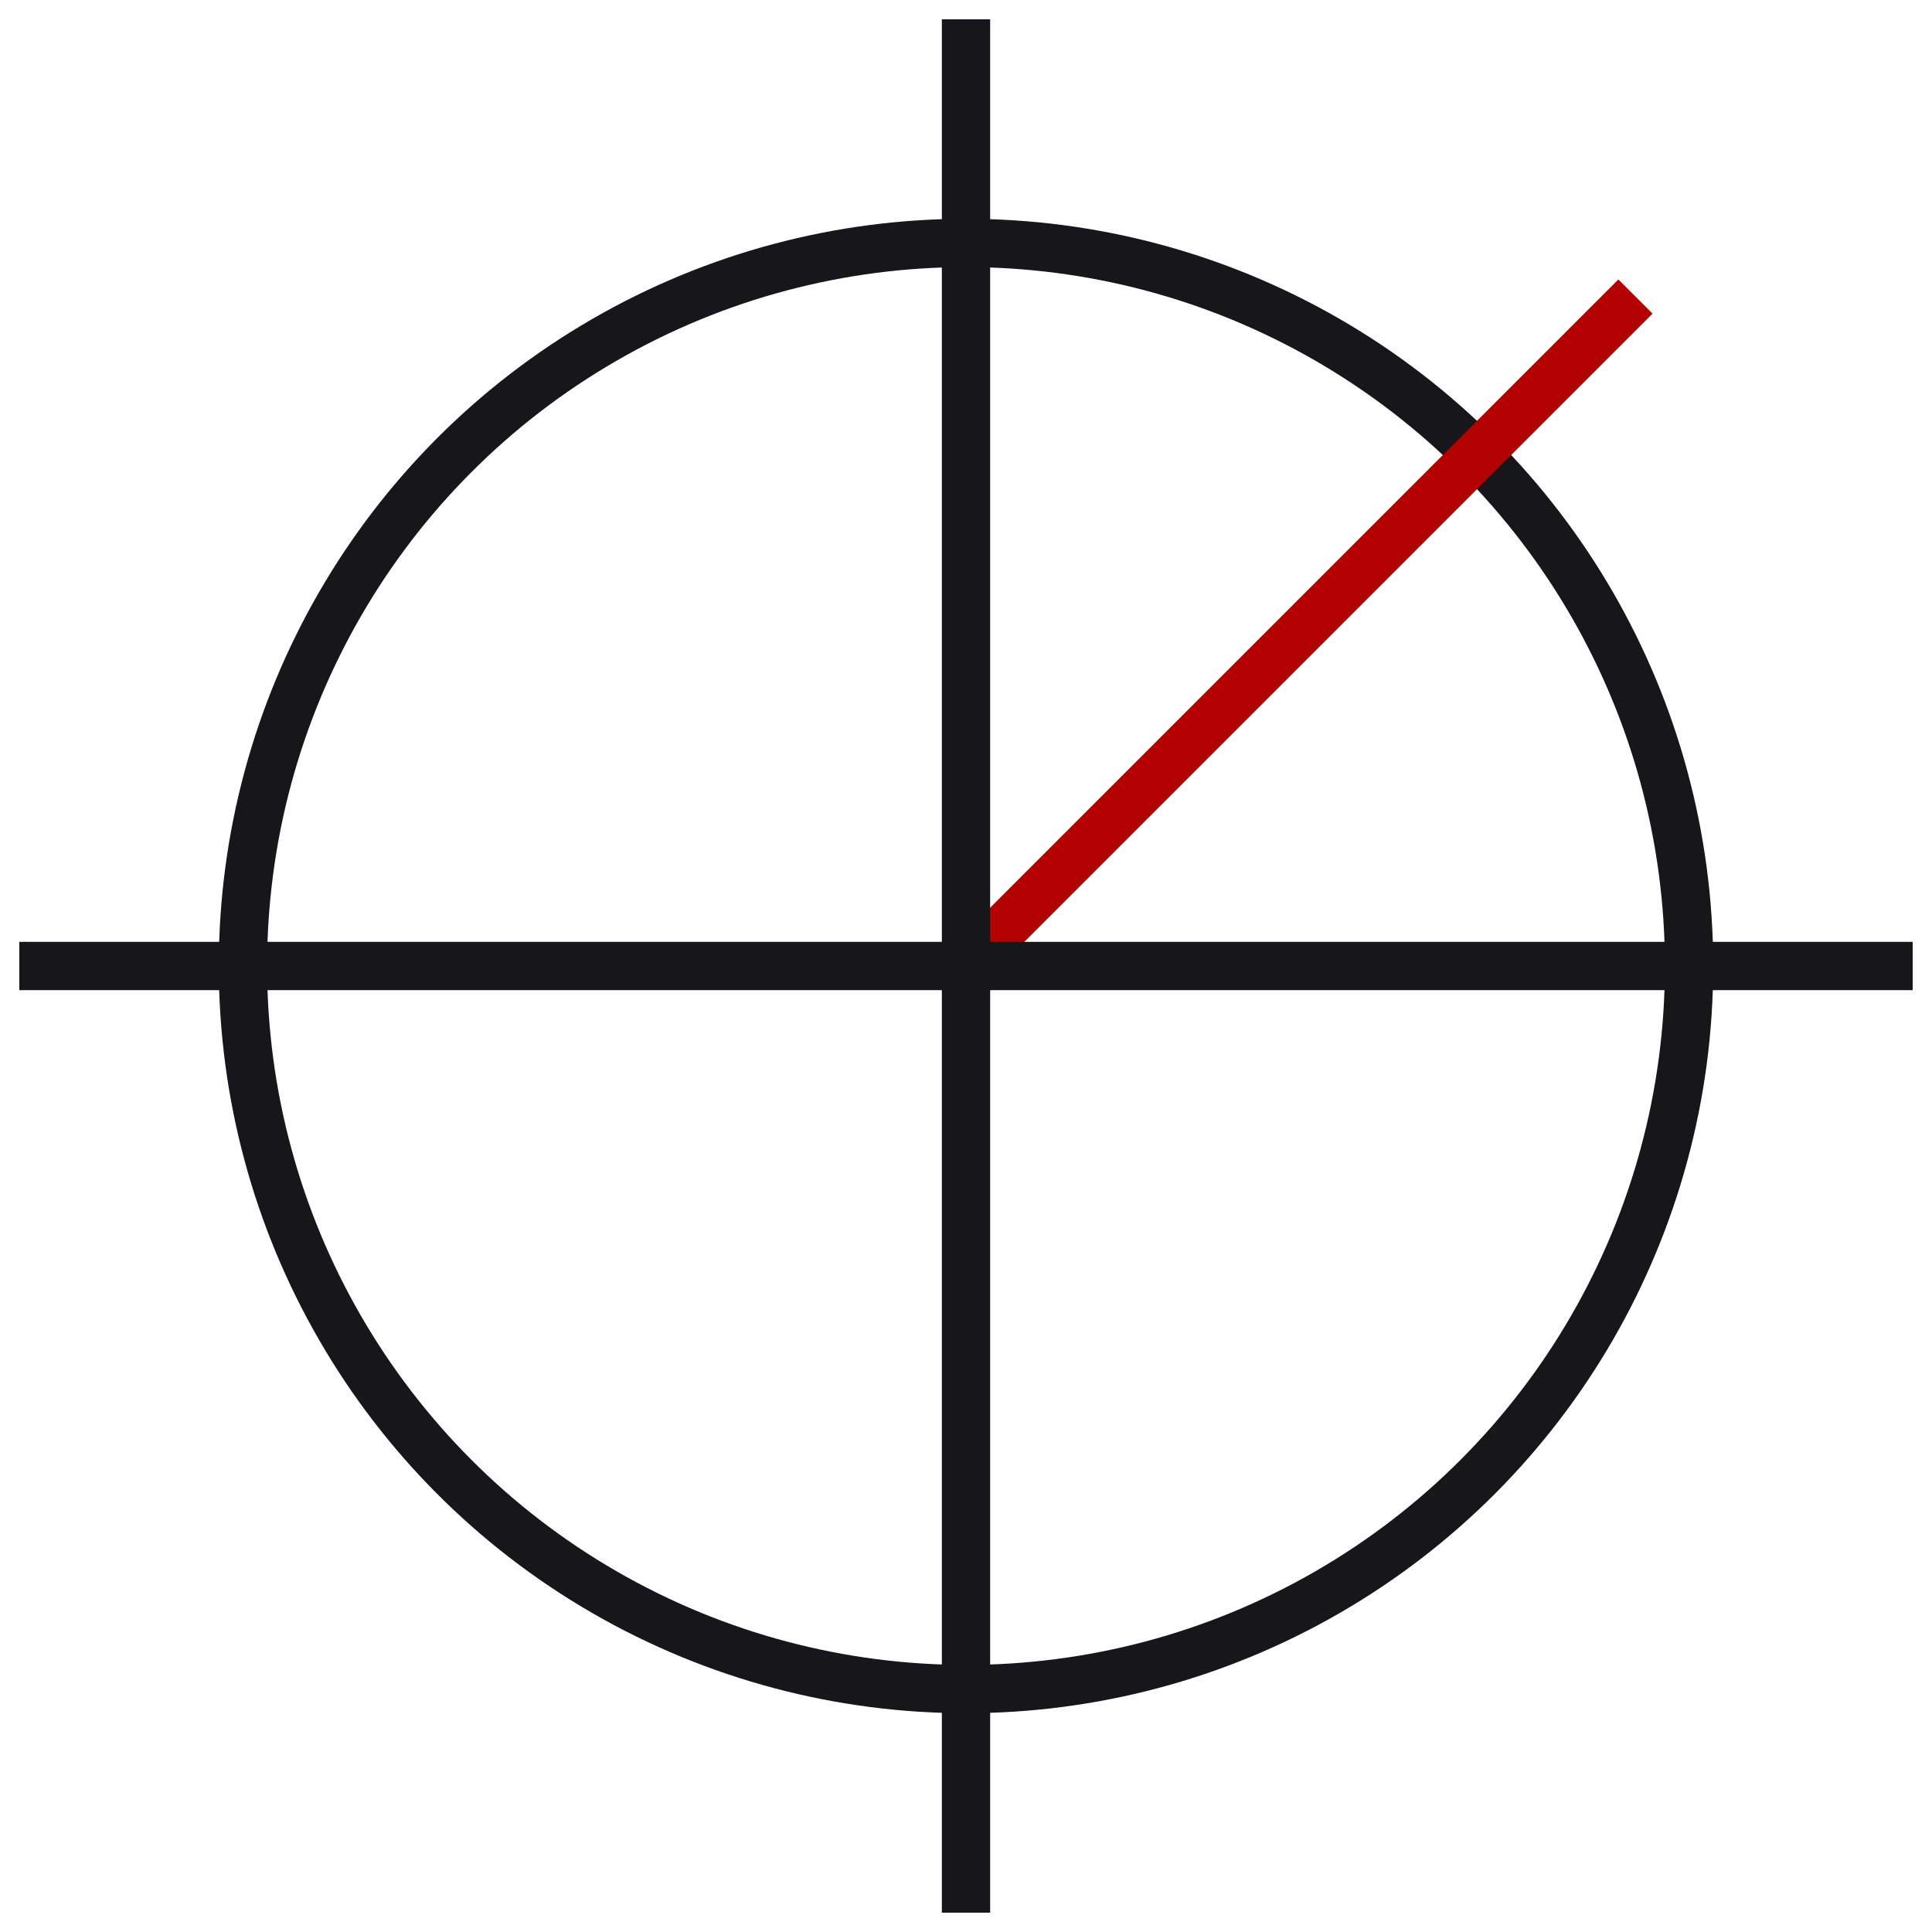 <?xml version="1.0" encoding="utf-8"?>
<!-- Generator: Adobe Illustrator 25.4.1, SVG Export Plug-In . SVG Version: 6.00 Build 0)  -->
<svg version="1.1" id="Vrstva_1" xmlns="http://www.w3.org/2000/svg" xmlns:xlink="http://www.w3.org/1999/xlink" x="0px" y="0px"
	 viewBox="0 0 400 400" style="enable-background:new 0 0 400 400;" xml:space="preserve">
<style type="text/css">
	.st0{fill:none;stroke:#17161A;stroke-width:10;stroke-miterlimit:10;}
	.st1{fill:none;stroke:#B30000;stroke-width:10;stroke-miterlimit:10;}
</style>
<circle class="st0" cx="200" cy="200" r="149.7"/>
<path class="st0" d="M200,396"/>
<path class="st0" d="M200,4"/>
<path class="st0" d="M396,200"/>
<path class="st0" d="M4,200"/>
<line class="st1" x1="200" y1="200" x2="338.6" y2="61.4"/>
<line class="st0" x1="200" y1="4" x2="200" y2="396"/>
<line class="st0" x1="4" y1="200" x2="396" y2="200"/>
</svg>
